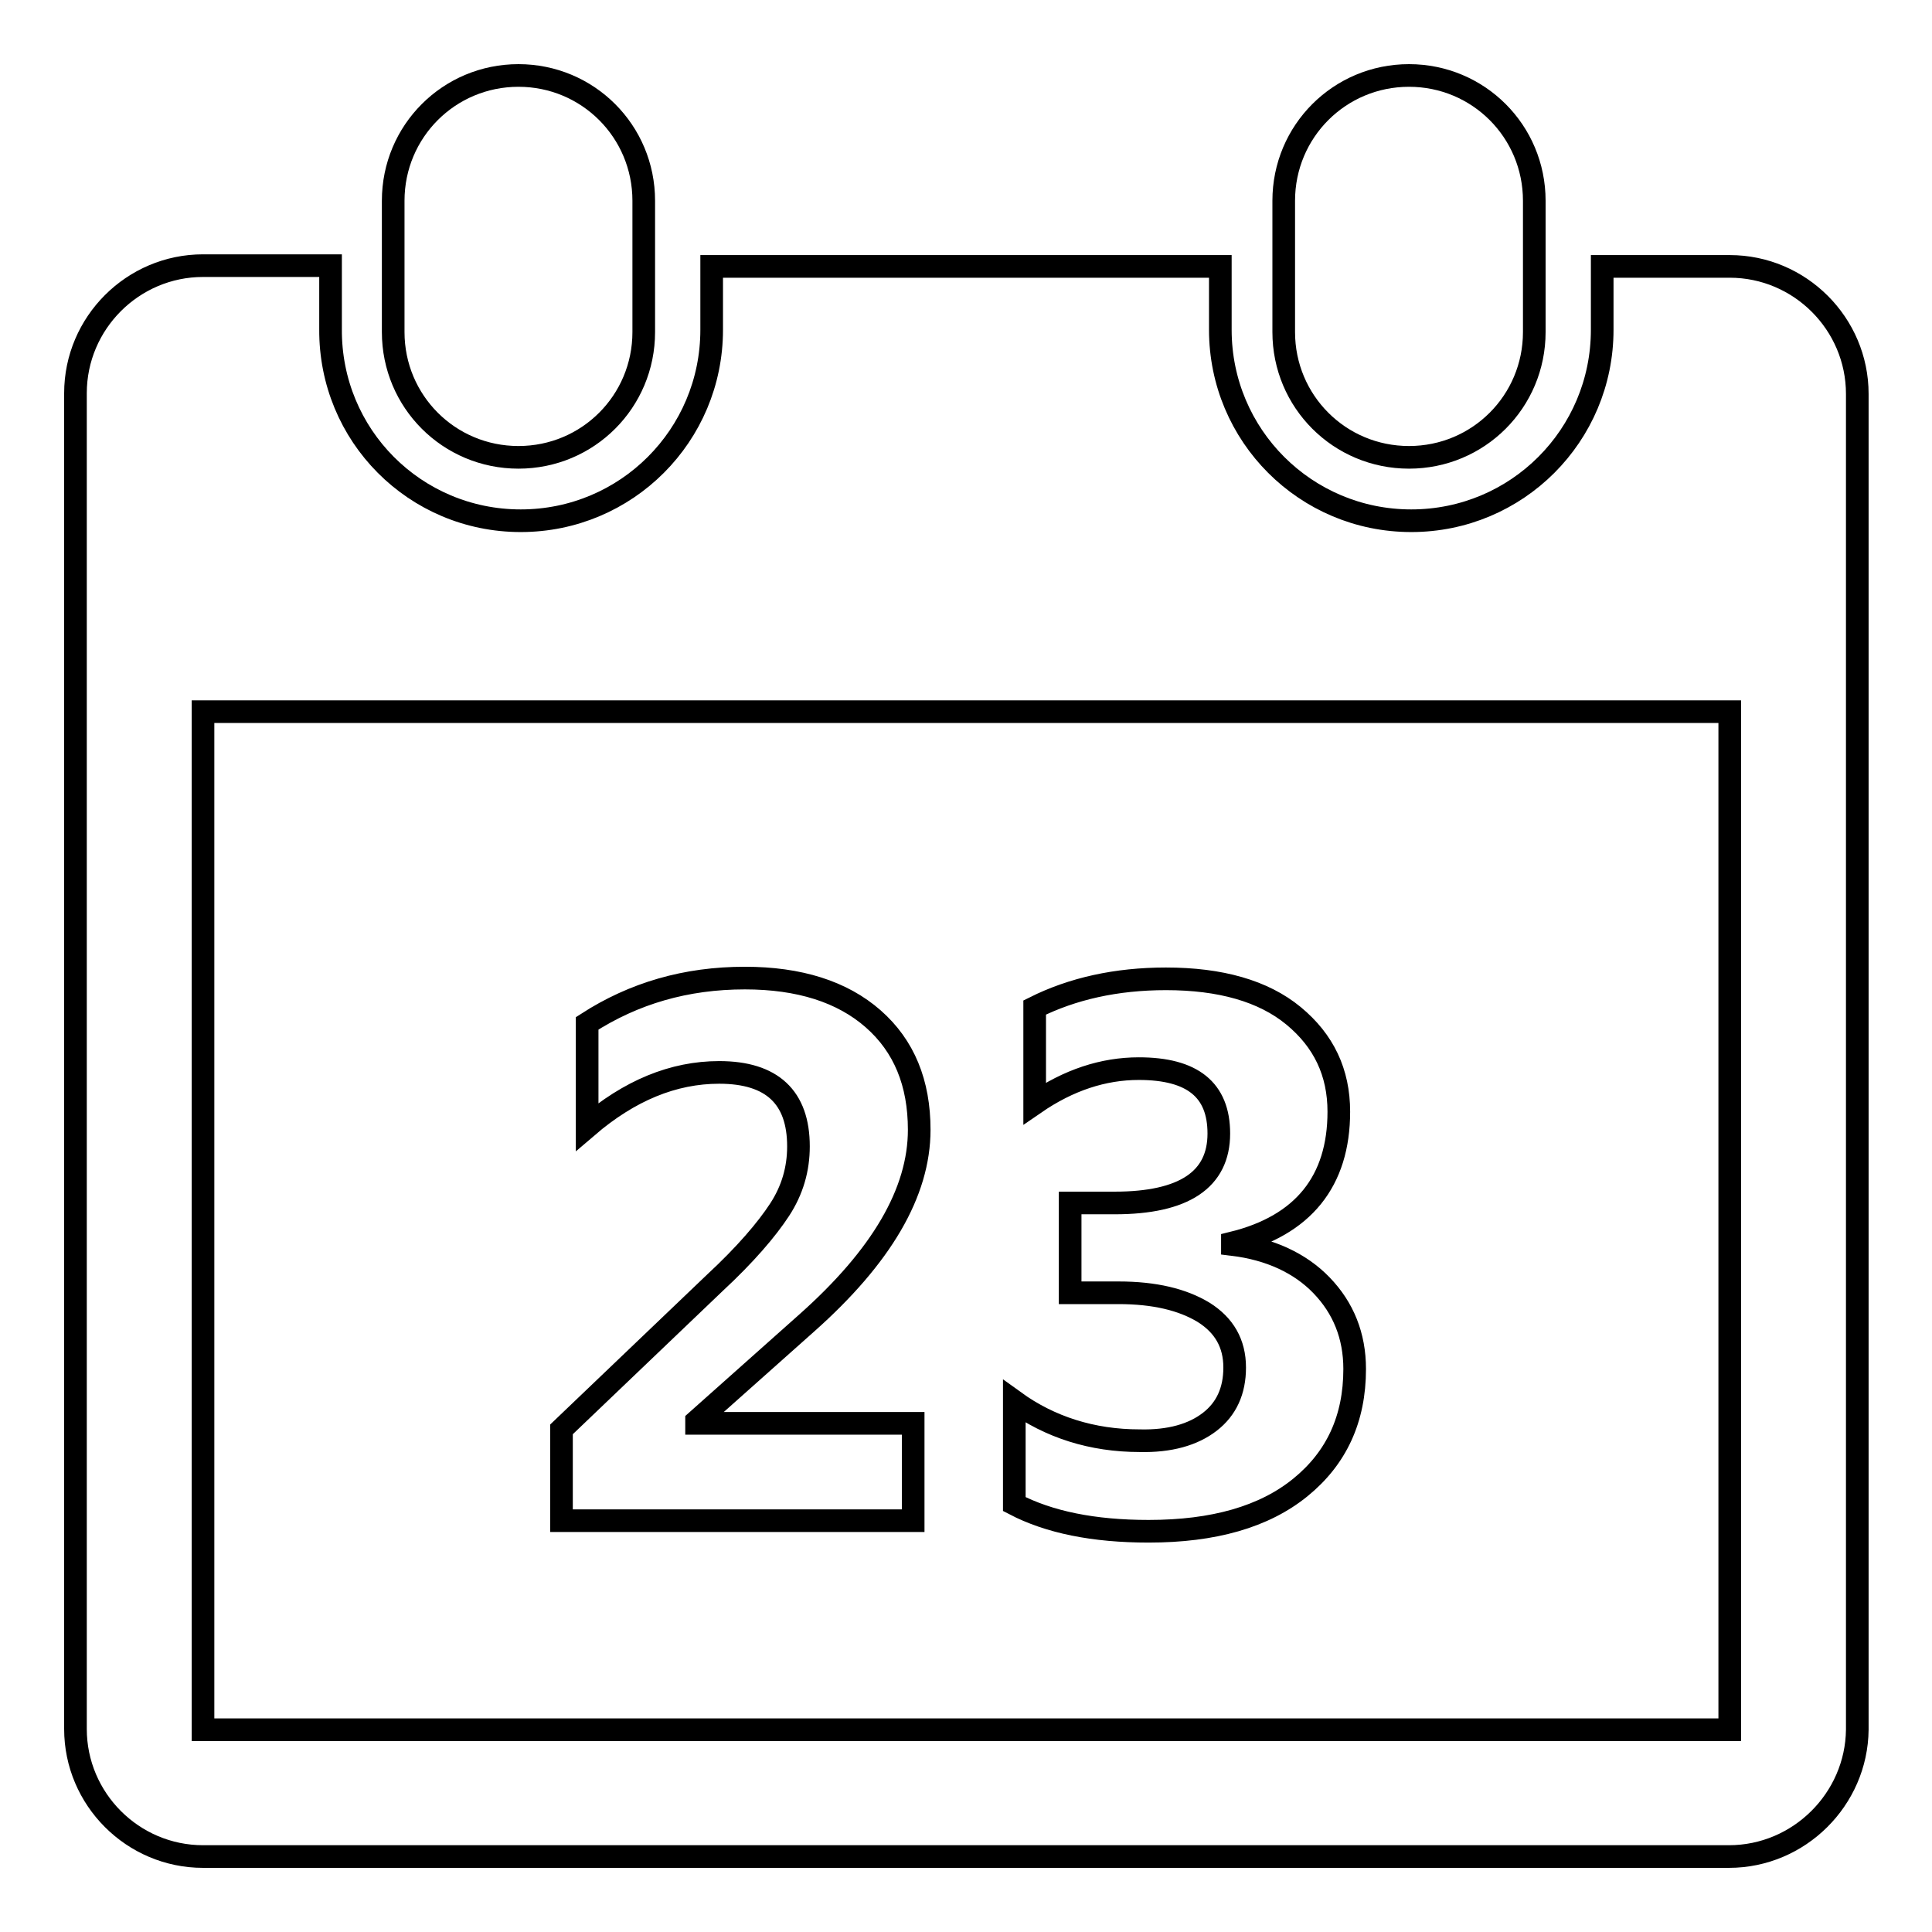 <?xml version="1.0" encoding="utf-8"?>
<!-- Svg Vector Icons : http://www.onlinewebfonts.com/icon -->
<!DOCTYPE svg PUBLIC "-//W3C//DTD SVG 1.1//EN" "http://www.w3.org/Graphics/SVG/1.1/DTD/svg11.dtd">
<svg version="1.1" xmlns="http://www.w3.org/2000/svg" xmlns:xlink="http://www.w3.org/1999/xlink" x="0px" y="0px" viewBox="0 0 256 256" enable-background="new 0 0 256 256" xml:space="preserve">
<g><g><path stroke-width="3" fill-opacity="0" stroke="#000000"  d="M229.1,246H26.9c-9.3,0-16.9-7.6-16.9-16.9v-177c0-9.3,7.6-16.9,16.9-16.9h16.9v8.4C43.7,57.7,55,69,69,69s25.3-11.3,25.3-25.3v-8.4h67.4v8.4c0,14,11.3,25.3,25.3,25.3s25.3-11.3,25.3-25.3v-8.4h16.9c9.3,0,16.9,7.6,16.9,16.9v177C246,238.4,238.4,246,229.1,246z M229.1,94.3H26.9v134.9h202.3V94.3z M103.3,160.3c1.7-2.6,2.5-5.4,2.5-8.4c0-6.5-3.5-9.8-10.5-9.8c-6.1,0-11.9,2.4-17.5,7.2v-13.7c6.2-4,13.1-6,20.9-6c7.2,0,12.9,1.8,17,5.4c4.1,3.6,6.1,8.5,6.1,14.7c0,8.3-5,16.8-14.9,25.6l-14.6,13v0.3H121v12.9H74.4v-12.1l20.3-19.4C98.8,166.2,101.6,162.9,103.3,160.3L103.3,160.3z M160.3,188.4c2.2-1.7,3.3-4.1,3.3-7.2c0-3.2-1.4-5.6-4.1-7.3c-2.8-1.7-6.5-2.6-11.3-2.6h-6.4v-11.9h5.9c9.2,0,13.8-3.1,13.8-9.2c0-5.8-3.5-8.6-10.6-8.6c-4.7,0-9.3,1.5-13.8,4.6v-12.7c5-2.5,10.8-3.8,17.4-3.8c7.2,0,12.9,1.6,16.9,4.9c4,3.3,6,7.5,6,12.7c0,9.2-4.7,15.1-14.1,17.4v0.2c5,0.6,9,2.5,11.8,5.4c2.9,3,4.4,6.7,4.4,11.1c0,6.6-2.4,11.8-7.2,15.7c-4.8,3.9-11.5,5.8-20.1,5.8c-7.3,0-13.2-1.2-17.8-3.6v-13.6c4.7,3.4,10.3,5.2,16.6,5.2C155,191,158.1,190.1,160.3,188.4L160.3,188.4z M186.7,60.6c-9.2,0-16.6-7.4-16.6-16.6V26.6c0-9.2,7.4-16.6,16.6-16.6c9.2,0,16.6,7.4,16.6,16.6V44C203.3,53.2,195.9,60.6,186.7,60.6z M68.7,60.6c-9.2,0-16.6-7.4-16.6-16.6V26.6c0-9.2,7.4-16.6,16.6-16.6c9.2,0,16.6,7.4,16.6,16.6V44C85.3,53.2,77.9,60.6,68.7,60.6z"/></g></g>
</svg>